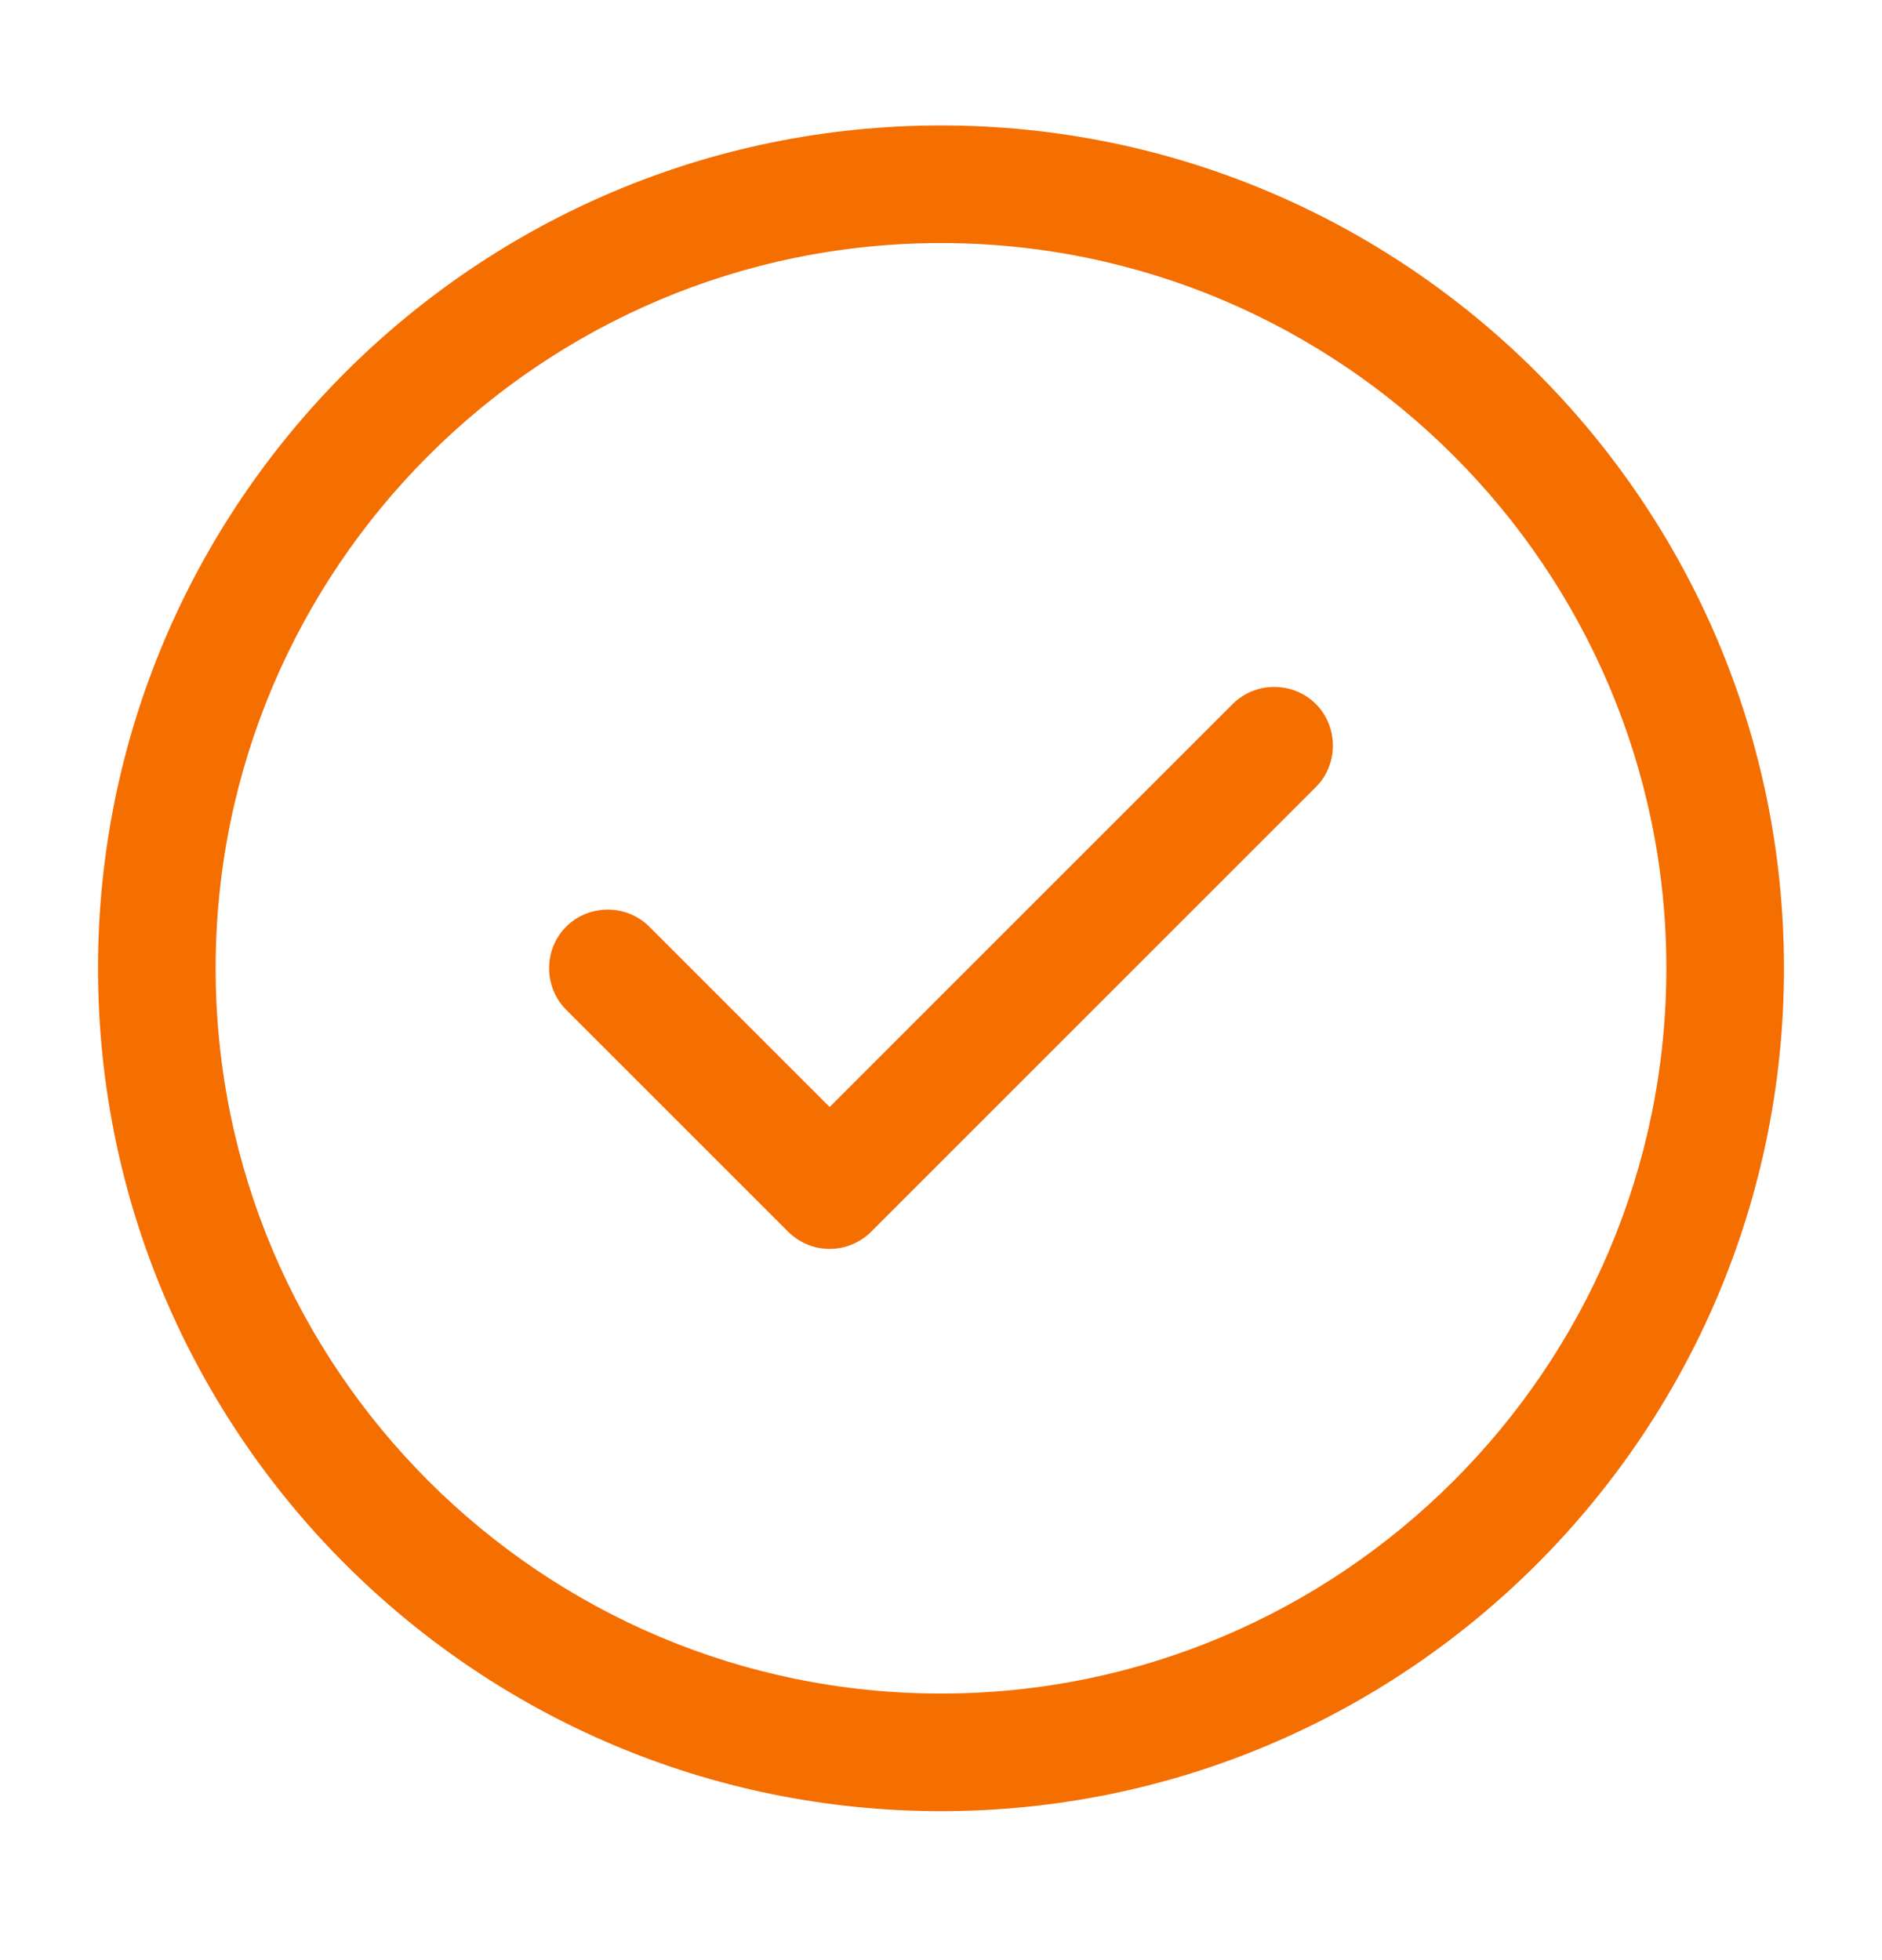 <?xml version="1.0" encoding="UTF-8"?> <svg xmlns="http://www.w3.org/2000/svg" width="24" height="25" viewBox="0 0 24 25" fill="none"><path d="M12 23.1C6.07 23.1 1.25 18.28 1.25 12.35C1.25 6.42 6.07 1.6 12 1.6C17.93 1.6 22.75 6.42 22.75 12.35C22.75 18.28 17.93 23.1 12 23.1ZM12 3.1C6.9 3.1 2.75 7.25 2.75 12.35C2.75 17.45 6.9 21.6 12 21.6C17.1 21.6 21.25 17.45 21.25 12.35C21.25 7.25 17.1 3.1 12 3.1Z" fill="#F56E00"></path><path d="M10.58 15.929C10.38 15.929 10.19 15.849 10.05 15.709L7.22 12.879C6.93 12.589 6.93 12.109 7.22 11.819C7.51 11.529 7.99 11.529 8.28 11.819L10.58 14.119L15.72 8.979C16.01 8.689 16.49 8.689 16.78 8.979C17.07 9.269 17.07 9.749 16.78 10.039L11.11 15.709C10.97 15.849 10.78 15.929 10.58 15.929Z" fill="#F56E00"></path></svg> 
